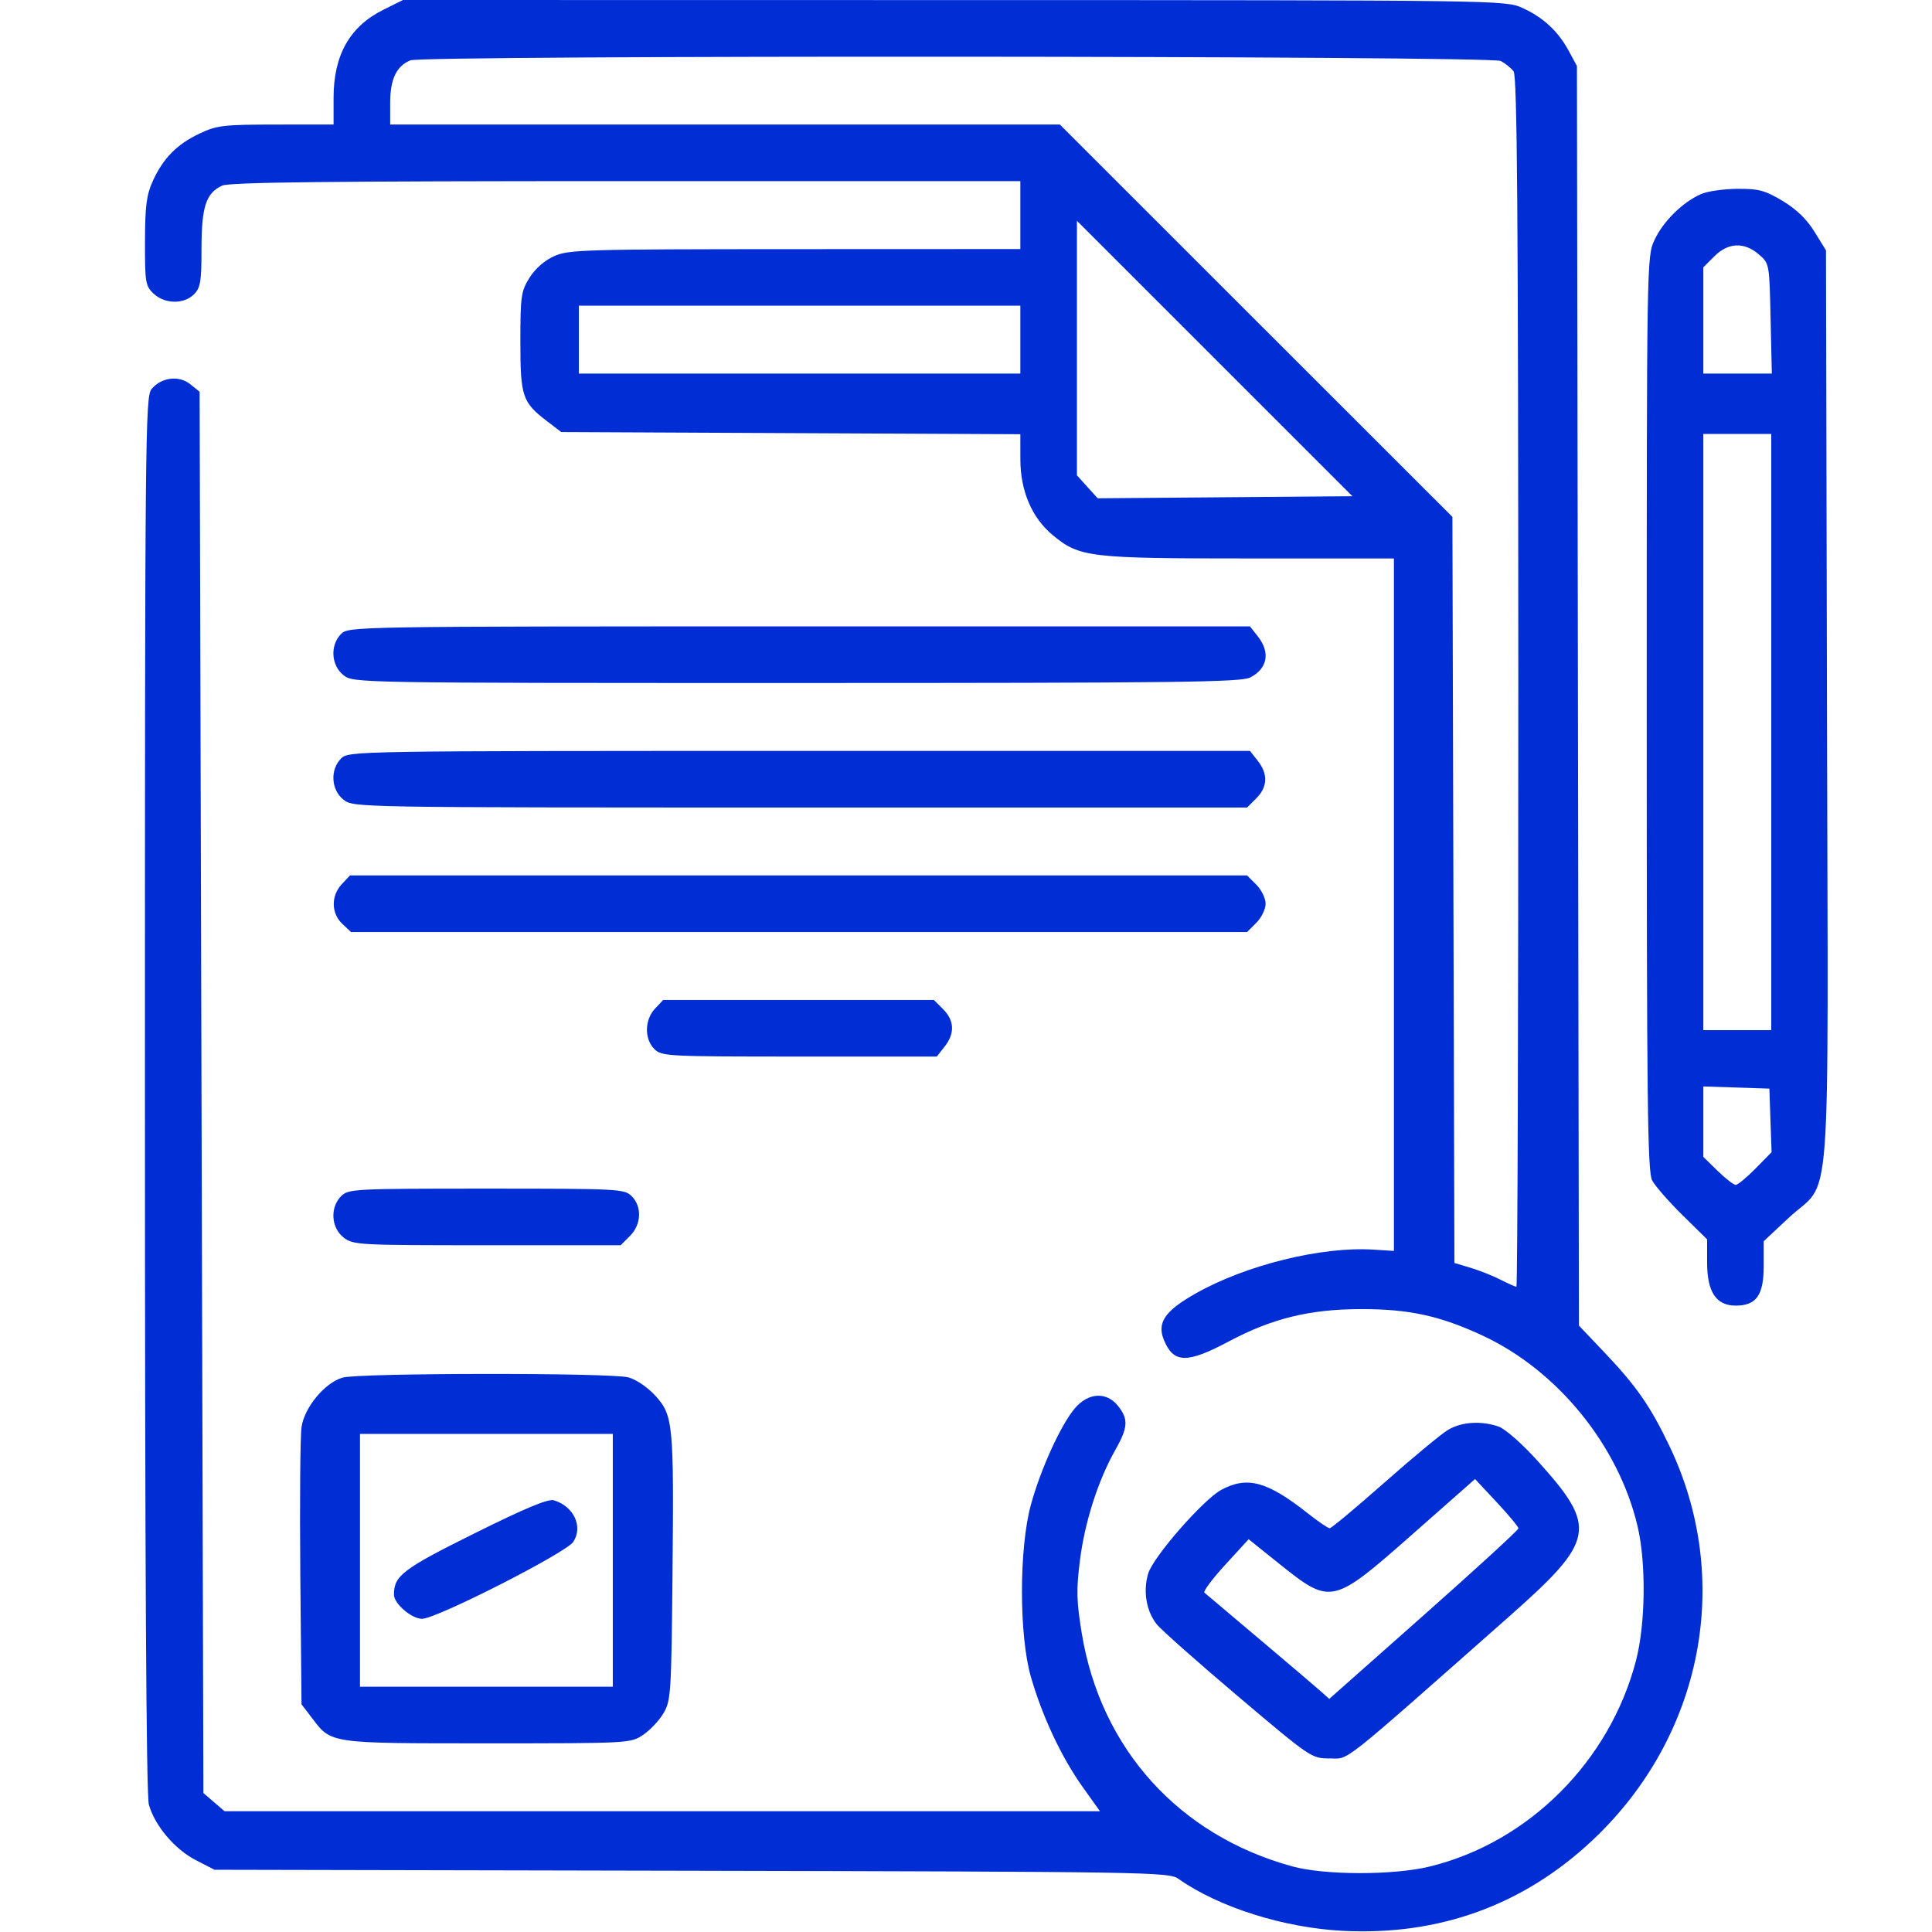 <svg xmlns="http://www.w3.org/2000/svg" width="64" height="64" viewBox="0 0 64 64" fill="none"><path fill-rule="evenodd" clip-rule="evenodd" d="M12.696 0.325C11.583 0.88 11.05 1.825 11.05 3.246V4.125L9.144 4.126C7.401 4.127 7.184 4.153 6.613 4.423C5.861 4.778 5.402 5.245 5.06 6C4.852 6.46 4.805 6.825 4.803 8.009C4.8 9.362 4.819 9.474 5.089 9.728C5.458 10.074 6.091 10.085 6.425 9.75C6.642 9.533 6.675 9.333 6.675 8.244C6.675 6.849 6.824 6.393 7.359 6.149C7.606 6.037 10.887 6 20.743 6H33.8V7.125V8.25L26.331 8.253C19.32 8.255 18.831 8.27 18.351 8.488C18.035 8.631 17.723 8.906 17.538 9.204C17.261 9.65 17.238 9.813 17.238 11.318C17.238 13.139 17.301 13.327 18.131 13.96L18.593 14.312L26.196 14.348L33.8 14.384L33.801 15.223C33.803 16.268 34.185 17.158 34.878 17.731C35.761 18.462 36.084 18.5 41.385 18.5H46.175L46.175 29.969L46.175 41.438L45.487 41.395C43.777 41.288 41.273 41.906 39.613 42.845C38.587 43.425 38.319 43.816 38.556 44.389C38.877 45.165 39.318 45.175 40.705 44.437C42.141 43.673 43.387 43.368 45.082 43.366C46.676 43.363 47.702 43.587 49.113 44.243C51.599 45.4 53.619 47.887 54.247 50.562C54.535 51.79 54.51 53.8 54.193 55.015C53.321 58.35 50.636 61.03 47.363 61.831C46.165 62.124 43.886 62.122 42.807 61.826C39.055 60.798 36.463 57.929 35.836 54.111C35.66 53.038 35.651 52.668 35.775 51.685C35.935 50.419 36.374 49.047 36.938 48.047C37.368 47.287 37.387 47.019 37.041 46.579C36.658 46.093 36.053 46.125 35.603 46.656C35.14 47.203 34.47 48.673 34.149 49.85C33.755 51.293 33.755 54.177 34.15 55.549C34.527 56.86 35.166 58.217 35.866 59.199L36.438 60H21.938H7.439L7.088 59.698L6.738 59.397L6.675 36.187L6.613 12.978L6.305 12.729C5.929 12.425 5.344 12.498 5.019 12.889C4.812 13.138 4.8 14.435 4.801 36.233C4.801 51.746 4.844 59.465 4.931 59.778C5.124 60.474 5.787 61.259 6.485 61.618L7.106 61.938L22.906 61.971C38.051 62.004 38.72 62.015 39.035 62.237C40.371 63.18 42.529 63.862 44.488 63.962C47.682 64.124 50.482 63.104 52.768 60.947C56.41 57.51 57.418 52.327 55.304 47.905C54.673 46.585 54.213 45.922 53.156 44.809L52.304 43.912L52.271 23.05L52.238 2.188L51.968 1.688C51.615 1.033 51.119 0.574 50.425 0.26C49.867 0.008 49.703 0.005 31.606 0.003L13.349 0L12.696 0.325ZM13.595 1.999C13.135 2.185 12.925 2.624 12.925 3.403V4.125H24.016H35.108L41.61 10.624L48.113 17.123L48.146 29.48L48.179 41.837L48.708 41.995C48.999 42.082 49.446 42.259 49.701 42.389C49.956 42.519 50.195 42.625 50.233 42.625C50.27 42.625 50.298 33.611 50.296 22.594C50.293 7.045 50.258 2.518 50.14 2.364C50.056 2.255 49.865 2.1 49.715 2.02C49.385 1.845 14.029 1.824 13.595 1.999ZM56.353 6.427C55.749 6.69 55.1 7.327 54.813 7.938C54.55 8.497 54.55 8.507 54.55 23.63C54.55 36.486 54.577 38.813 54.728 39.1C54.826 39.286 55.276 39.801 55.728 40.246L56.55 41.055V41.823C56.55 42.798 56.85 43.25 57.497 43.25C58.183 43.25 58.425 42.907 58.425 41.933V41.117L59.247 40.348C60.701 38.987 60.559 40.874 60.521 23.46L60.488 8.293L60.108 7.678C59.852 7.263 59.508 6.93 59.051 6.656C58.467 6.306 58.261 6.251 57.556 6.255C57.106 6.258 56.564 6.335 56.353 6.427ZM35.675 11.53V15.746L36.019 16.127L36.363 16.507L40.582 16.472L44.801 16.438L40.238 11.876L35.675 7.314V11.53ZM56.79 8.49L56.425 8.856V10.615V12.375H57.559H58.694L58.653 10.551C58.613 8.729 58.612 8.727 58.262 8.426C57.777 8.009 57.248 8.033 56.79 8.49ZM19.175 11.25V12.375H26.488H33.8V11.25V10.125H26.488H19.175V11.25ZM56.425 24.25V34.125H57.55H58.675V24.25V14.375H57.55H56.425V24.25ZM11.3 21C10.928 21.372 10.967 22.041 11.379 22.366C11.708 22.625 11.727 22.625 26.386 22.625C39.022 22.625 41.112 22.6 41.416 22.442C41.99 22.145 42.087 21.615 41.666 21.079L41.407 20.75H26.478C11.717 20.75 11.547 20.753 11.3 21ZM11.3 25.125C10.928 25.497 10.967 26.166 11.379 26.491C11.708 26.75 11.725 26.75 26.51 26.75H41.311L41.618 26.443C41.993 26.068 42.01 25.641 41.666 25.204L41.407 24.875H26.478C11.717 24.875 11.547 24.878 11.3 25.125ZM11.322 29.289C10.961 29.674 10.969 30.255 11.339 30.603L11.629 30.875H26.47H41.311L41.618 30.568C41.787 30.399 41.925 30.116 41.925 29.938C41.925 29.759 41.787 29.476 41.618 29.307L41.311 29H26.453H11.594L11.322 29.289ZM21.697 33.414C21.351 33.782 21.341 34.416 21.675 34.75C21.916 34.991 22.092 35 26.478 35H31.032L31.291 34.671C31.635 34.234 31.618 33.807 31.243 33.432L30.936 33.125H26.453H21.969L21.697 33.414ZM56.425 37.157V38.324L56.899 38.787C57.16 39.042 57.429 39.25 57.498 39.25C57.567 39.25 57.862 39.006 58.154 38.709L58.686 38.167L58.649 37.115L58.613 36.062L57.519 36.026L56.425 35.99V37.157ZM11.3 39.625C10.928 39.997 10.967 40.666 11.379 40.991C11.699 41.242 11.846 41.25 16.135 41.25H20.561L20.868 40.943C21.247 40.564 21.273 39.972 20.925 39.625C20.684 39.384 20.508 39.375 16.113 39.375C11.717 39.375 11.541 39.384 11.3 39.625ZM11.346 45.636C10.761 45.806 10.084 46.62 9.989 47.272C9.945 47.569 9.927 49.758 9.948 52.135L9.988 56.457L10.338 56.916C10.984 57.763 10.891 57.75 16.15 57.75C20.859 57.75 20.891 57.748 21.306 57.468C21.536 57.313 21.84 56.99 21.981 56.75C22.223 56.337 22.24 56.084 22.277 52.188C22.326 47.162 22.3 46.889 21.715 46.241C21.461 45.961 21.082 45.701 20.819 45.628C20.25 45.47 11.895 45.477 11.346 45.636ZM47.956 47.374C47.732 47.51 46.784 48.297 45.849 49.123C44.914 49.949 44.103 50.625 44.048 50.625C43.993 50.625 43.664 50.401 43.317 50.127C41.984 49.073 41.318 48.892 40.464 49.349C39.863 49.671 38.202 51.57 38.035 52.126C37.861 52.706 37.971 53.365 38.313 53.8C38.454 53.98 39.665 55.054 41.005 56.188C43.421 58.233 43.446 58.25 44.045 58.25C44.716 58.25 44.273 58.6 49.959 53.578C52.859 51.017 52.935 50.61 50.933 48.392C50.422 47.826 49.864 47.334 49.647 47.259C49.061 47.055 48.406 47.099 47.956 47.374ZM11.925 51.688V55.875H16.113H20.3V51.688V47.5H16.113H11.925V51.688ZM46.806 50.809C44.131 53.169 44.094 53.177 42.363 51.791L41.363 50.989L40.586 51.837C40.159 52.303 39.849 52.718 39.898 52.759C41.001 53.684 43.558 55.852 43.761 56.034L44.034 56.278L47.167 53.502C48.89 51.975 50.3 50.683 50.3 50.63C50.3 50.577 49.977 50.188 49.581 49.764L48.863 48.995L46.806 50.809ZM15.719 50.794C13.343 51.974 13.05 52.197 13.05 52.824C13.05 53.123 13.634 53.625 13.983 53.625C14.457 53.625 18.752 51.439 18.99 51.077C19.322 50.57 19.01 49.901 18.348 49.699C18.16 49.642 17.405 49.956 15.719 50.794Z" fill="#002ED4"></path></svg>